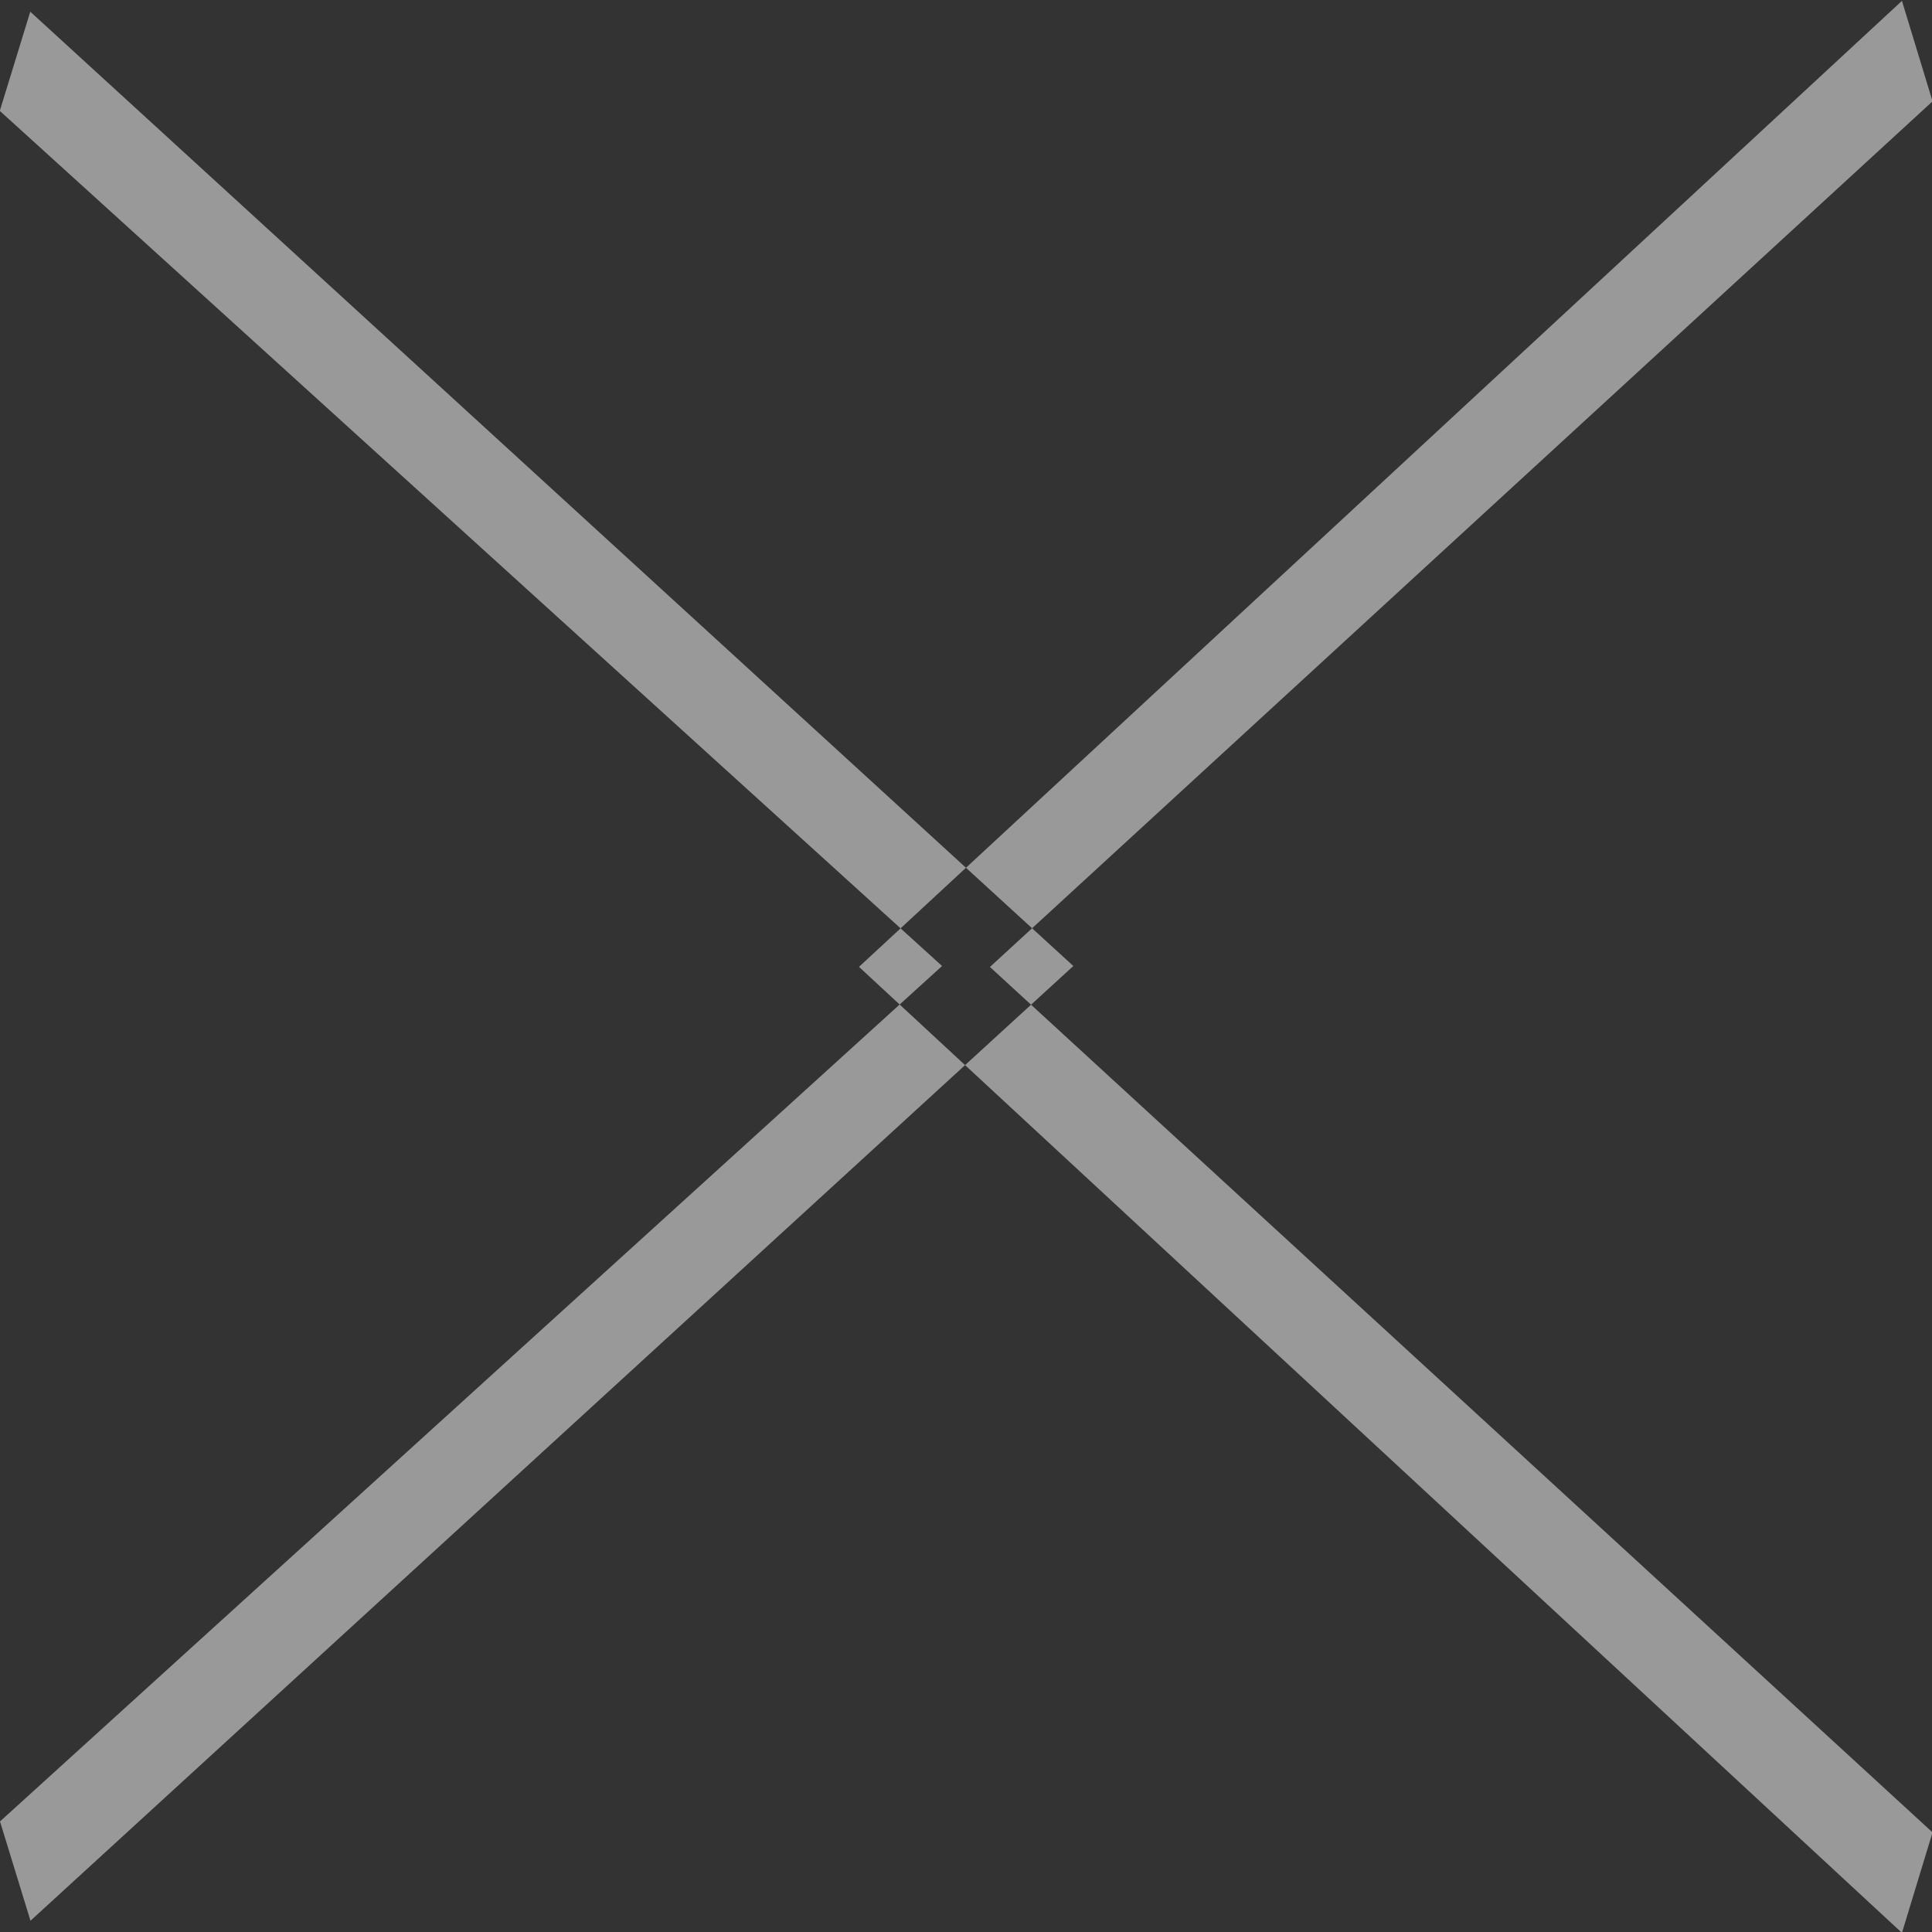 <svg xmlns="http://www.w3.org/2000/svg" width="18" height="18"><rect width="100%" height="100%" fill="#333333" stroke="none"/><path data-name="×" d="M8.777 9L0 16.97l.284.925L10 9 .282.109l-.284.924zm.446.009L18.005.944 17.72.008l-9.717 9 9.717 9 .285-.936z" fill="#fff" fill-rule="evenodd" opacity=".5"/></svg>